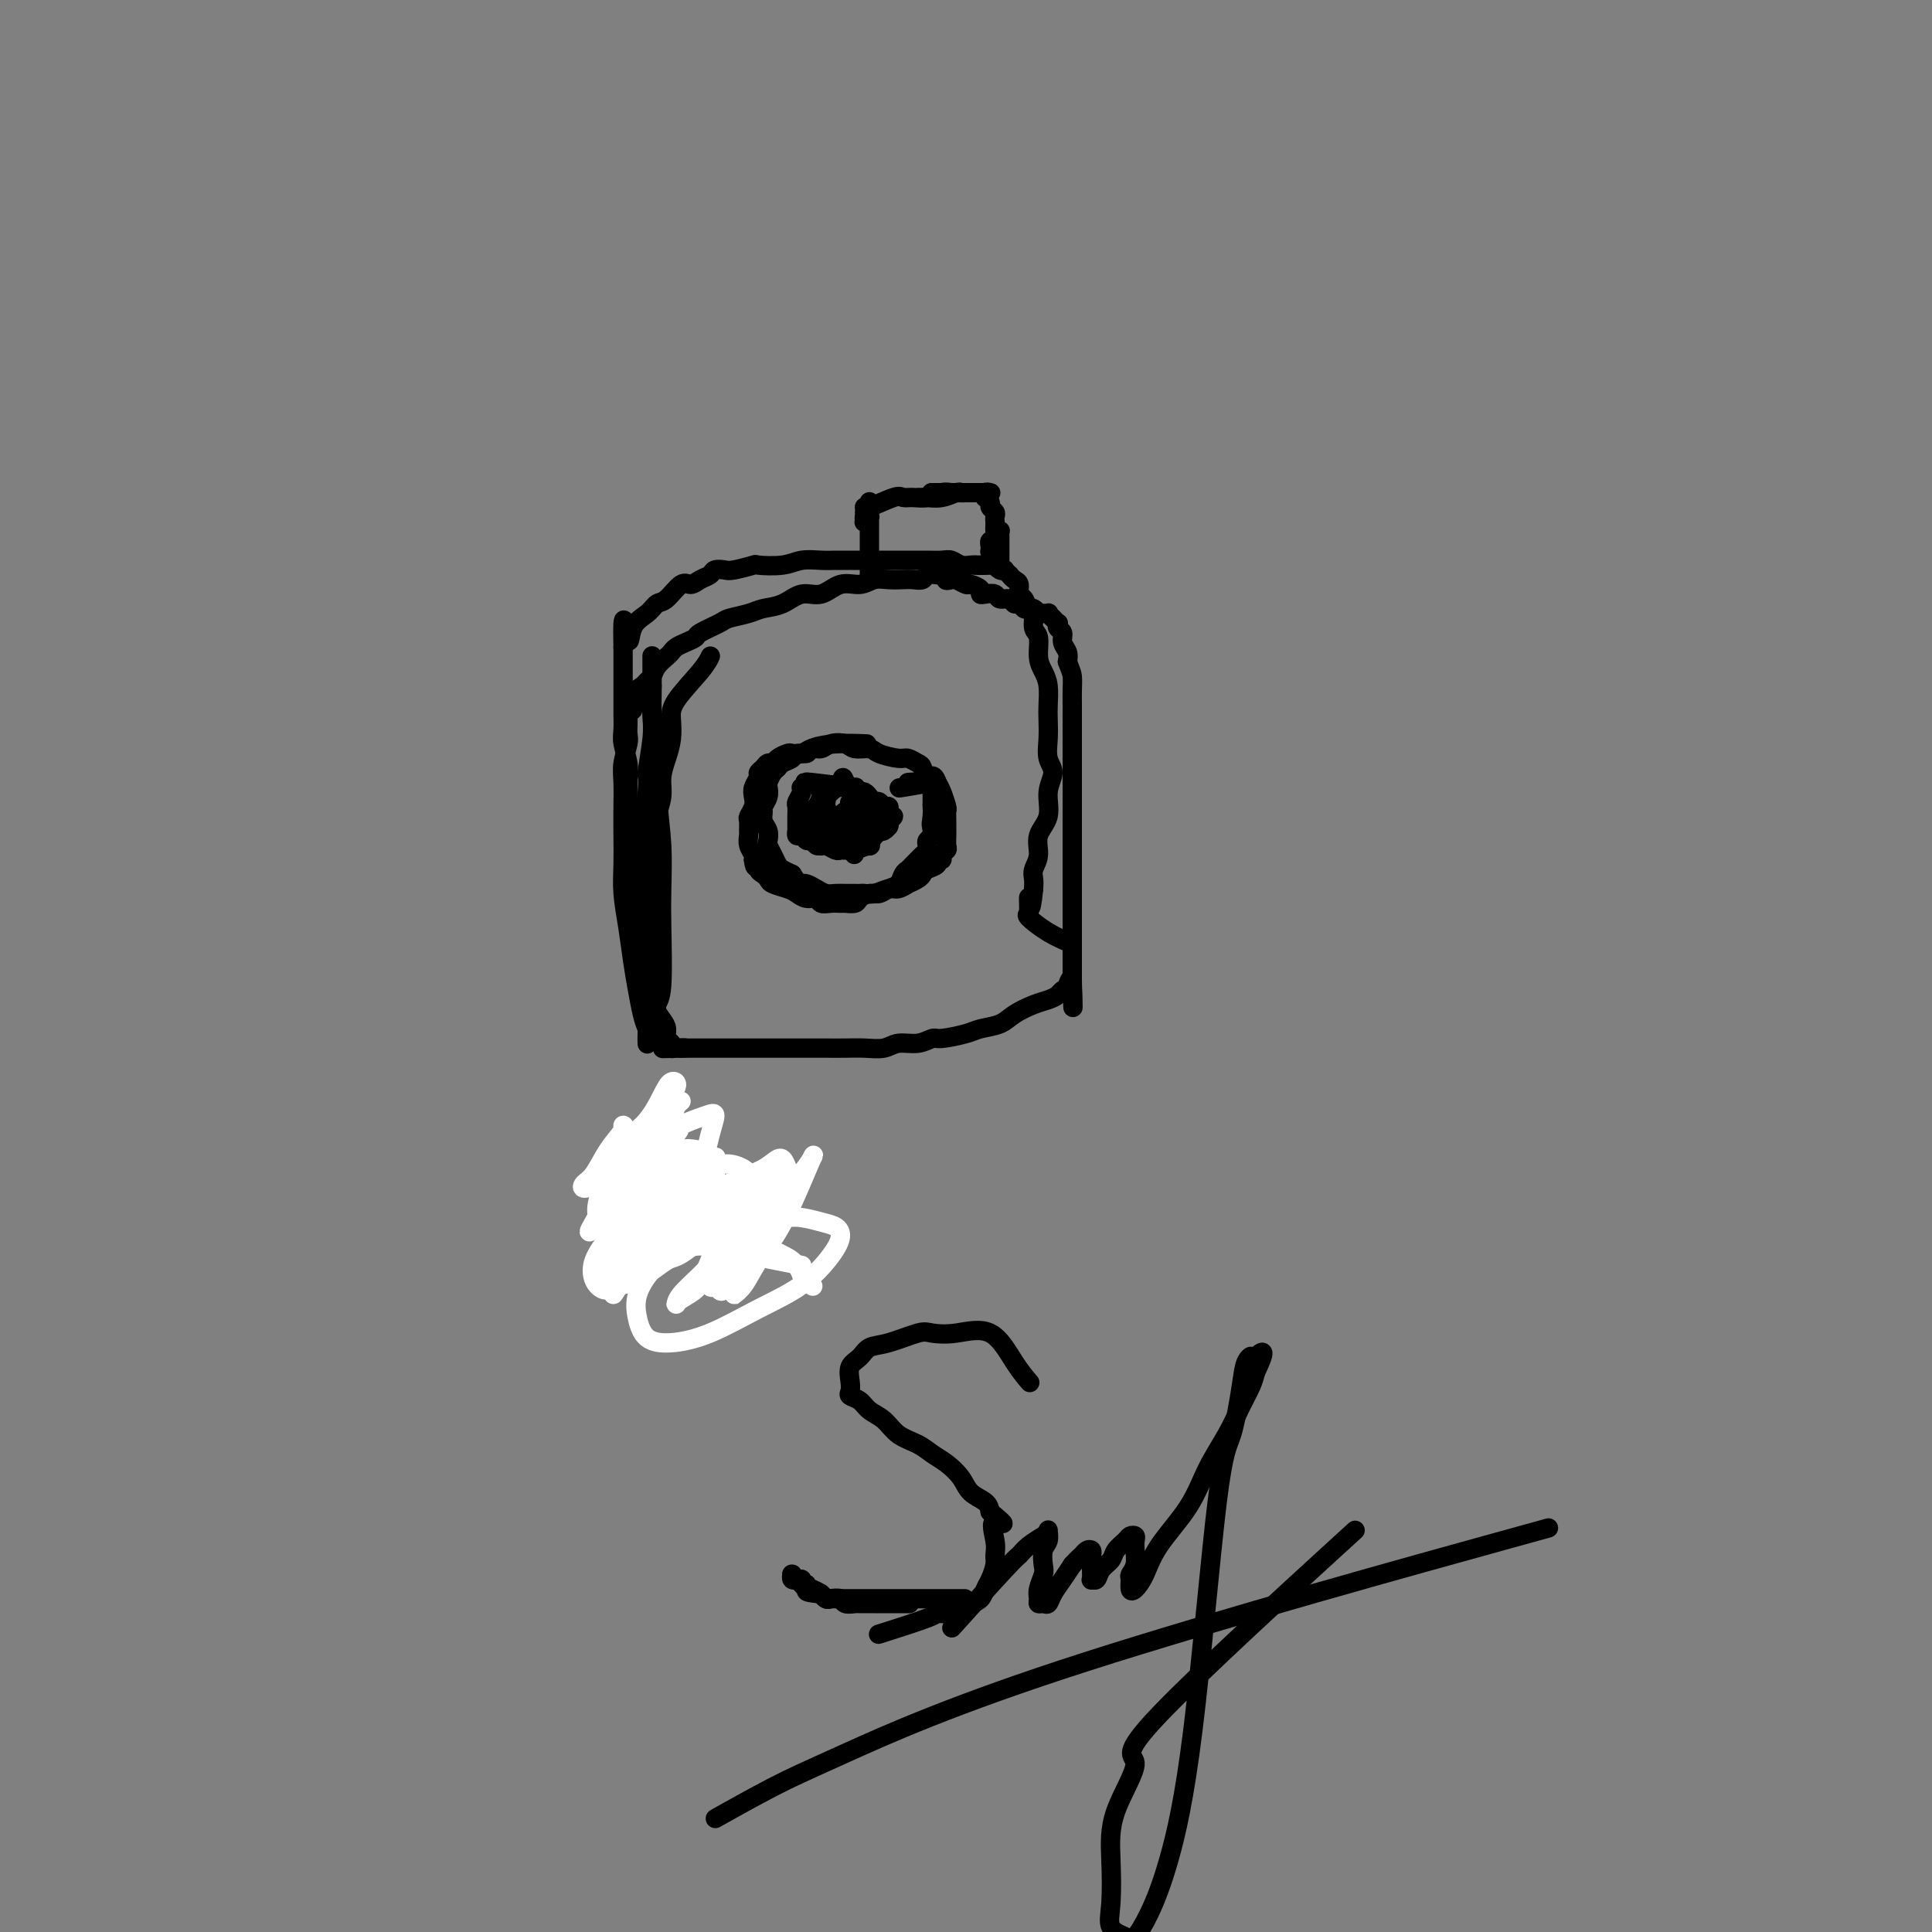<svg viewBox='0 0 400 400' version='1.1' xmlns='http://www.w3.org/2000/svg' xmlns:xlink='http://www.w3.org/1999/xlink'><rect x="0" y="0" width="400" height="400" fill="#808080" stroke="none"/><g fill='none' stroke='rgb(0,0,0)' stroke-width='4' stroke-linecap='round' stroke-linejoin='round'><path d='M147,136c0.000,-0.001 0.001,-0.002 0,0c-0.001,0.002 -0.003,0.007 0,0c0.003,-0.007 0.011,-0.025 0,0c-0.011,0.025 -0.042,0.092 0,0c0.042,-0.092 0.155,-0.342 0,0c-0.155,0.342 -0.580,1.277 -2,3c-1.420,1.723 -3.834,4.235 -5,6c-1.166,1.765 -1.082,2.782 -1,4c0.082,1.218 0.162,2.637 0,4c-0.162,1.363 -0.565,2.672 -1,4c-0.435,1.328 -0.901,2.676 -1,4c-0.099,1.324 0.171,2.622 0,4c-0.171,1.378 -0.782,2.834 -1,4c-0.218,1.166 -0.044,2.042 0,3c0.044,0.958 -0.041,2.000 0,3c0.041,1.000 0.207,1.960 0,3c-0.207,1.040 -0.788,2.162 -1,3c-0.212,0.838 -0.057,1.393 0,2c0.057,0.607 0.015,1.264 0,2c-0.015,0.736 -0.004,1.549 0,2c0.004,0.451 0.001,0.540 0,1c-0.001,0.460 -0.000,1.291 0,2c0.000,0.709 0.000,1.295 0,2c-0.000,0.705 -0.000,1.529 0,2c0.000,0.471 0.000,0.588 0,1c-0.000,0.412 -0.000,1.118 0,2c0.000,0.882 0.000,1.941 0,3'/><path d='M135,200c-0.558,8.230 0.047,3.306 0,2c-0.047,-1.306 -0.745,1.007 -1,2c-0.255,0.993 -0.068,0.668 0,1c0.068,0.332 0.018,1.321 0,2c-0.018,0.679 -0.005,1.046 0,2c0.005,0.954 0.001,2.493 0,3c-0.001,0.507 -0.000,-0.018 0,0c0.000,0.018 0.000,0.579 0,1c-0.000,0.421 0.000,0.703 0,1c-0.000,0.297 -0.000,0.610 0,1c0.000,0.390 0.001,0.857 0,1c-0.001,0.143 -0.003,-0.037 0,0c0.003,0.037 0.012,0.290 0,0c-0.012,-0.290 -0.044,-1.124 0,-2c0.044,-0.876 0.163,-1.795 0,-3c-0.163,-1.205 -0.609,-2.695 -1,-5c-0.391,-2.305 -0.728,-5.425 -1,-9c-0.272,-3.575 -0.479,-7.606 0,-14c0.479,-6.394 1.645,-15.150 2,-19c0.355,-3.850 -0.101,-2.794 0,-4c0.101,-1.206 0.759,-4.675 1,-7c0.241,-2.325 0.065,-3.506 0,-5c-0.065,-1.494 -0.017,-3.300 0,-5c0.017,-1.700 0.005,-3.293 0,-4c-0.005,-0.707 -0.001,-0.529 0,-1c0.001,-0.471 0.000,-1.590 0,-2c-0.000,-0.410 -0.000,-0.110 0,0c0.000,0.110 0.000,0.032 0,1c-0.000,0.968 -0.000,2.984 0,5'/><path d='M135,142c-0.045,1.174 -0.156,1.111 0,5c0.156,3.889 0.579,11.732 1,17c0.421,5.268 0.841,7.963 1,11c0.159,3.037 0.056,6.417 0,9c-0.056,2.583 -0.067,4.370 0,8c0.067,3.630 0.210,9.105 0,12c-0.210,2.895 -0.774,3.210 -1,4c-0.226,0.790 -0.113,2.054 0,3c0.113,0.946 0.227,1.574 0,2c-0.227,0.426 -0.793,0.650 -1,1c-0.207,0.350 -0.055,0.827 0,1c0.055,0.173 0.012,0.041 0,0c-0.012,-0.041 0.008,0.010 0,0c-0.008,-0.010 -0.044,-0.080 0,0c0.044,0.080 0.166,0.309 0,0c-0.166,-0.309 -0.622,-1.157 -1,-2c-0.378,-0.843 -0.680,-1.680 -1,-3c-0.320,-1.320 -0.660,-3.124 -1,-5c-0.340,-1.876 -0.679,-3.823 -1,-6c-0.321,-2.177 -0.622,-4.584 -1,-7c-0.378,-2.416 -0.833,-4.841 -1,-7c-0.167,-2.159 -0.046,-4.050 0,-6c0.046,-1.950 0.016,-3.958 0,-6c-0.016,-2.042 -0.018,-4.118 0,-6c0.018,-1.882 0.057,-3.569 0,-5c-0.057,-1.431 -0.212,-2.607 0,-4c0.212,-1.393 0.789,-3.002 1,-4c0.211,-0.998 0.057,-1.384 0,-2c-0.057,-0.616 -0.016,-1.462 0,-2c0.016,-0.538 0.008,-0.769 0,-1'/><path d='M130,149c0.398,-5.970 0.894,-2.895 1,-2c0.106,0.895 -0.179,-0.390 0,-1c0.179,-0.610 0.822,-0.544 1,-1c0.178,-0.456 -0.108,-1.434 0,-2c0.108,-0.566 0.610,-0.719 1,-1c0.390,-0.281 0.668,-0.691 1,-1c0.332,-0.309 0.718,-0.517 1,-1c0.282,-0.483 0.459,-1.243 1,-2c0.541,-0.757 1.445,-1.513 2,-2c0.555,-0.487 0.762,-0.707 1,-1c0.238,-0.293 0.509,-0.660 1,-1c0.491,-0.340 1.204,-0.654 2,-1c0.796,-0.346 1.676,-0.722 2,-1c0.324,-0.278 0.091,-0.456 1,-1c0.909,-0.544 2.959,-1.454 4,-2c1.041,-0.546 1.072,-0.729 2,-1c0.928,-0.271 2.754,-0.631 4,-1c1.246,-0.369 1.911,-0.748 3,-1c1.089,-0.252 2.602,-0.378 4,-1c1.398,-0.622 2.681,-1.740 4,-2c1.319,-0.260 2.674,0.337 4,0c1.326,-0.337 2.624,-1.607 4,-2c1.376,-0.393 2.829,0.091 4,0c1.171,-0.091 2.058,-0.755 3,-1c0.942,-0.245 1.939,-0.069 3,0c1.061,0.069 2.186,0.033 3,0c0.814,-0.033 1.318,-0.061 2,0c0.682,0.061 1.544,0.212 2,0c0.456,-0.212 0.507,-0.788 1,-1c0.493,-0.212 1.426,-0.061 2,0c0.574,0.061 0.787,0.030 1,0'/><path d='M195,119c3.423,-0.087 1.479,0.694 1,1c-0.479,0.306 0.506,0.137 1,0c0.494,-0.137 0.496,-0.243 1,0c0.504,0.243 1.510,0.836 2,1c0.490,0.164 0.464,-0.101 1,0c0.536,0.101 1.634,0.567 2,1c0.366,0.433 -0.000,0.833 0,1c0.000,0.167 0.367,0.101 1,0c0.633,-0.101 1.532,-0.238 2,0c0.468,0.238 0.507,0.852 1,1c0.493,0.148 1.442,-0.170 2,0c0.558,0.170 0.727,0.829 1,1c0.273,0.171 0.652,-0.147 1,0c0.348,0.147 0.666,0.757 1,1c0.334,0.243 0.686,0.118 1,0c0.314,-0.118 0.591,-0.229 1,0c0.409,0.229 0.951,0.797 1,1c0.049,0.203 -0.393,0.040 0,0c0.393,-0.040 1.622,0.042 2,0c0.378,-0.042 -0.096,-0.208 0,0c0.096,0.208 0.761,0.792 1,1c0.239,0.208 0.050,0.041 0,0c-0.050,-0.041 0.038,0.045 0,0c-0.038,-0.045 -0.202,-0.220 0,0c0.202,0.220 0.771,0.835 1,1c0.229,0.165 0.118,-0.122 0,0c-0.118,0.122 -0.241,0.651 0,1c0.241,0.349 0.848,0.516 1,1c0.152,0.484 -0.151,1.284 0,2c0.151,0.716 0.758,1.347 1,2c0.242,0.653 0.121,1.326 0,2'/><path d='M221,137c0.691,1.928 0.917,2.249 1,3c0.083,0.751 0.022,1.933 0,3c-0.022,1.067 -0.006,2.018 0,3c0.006,0.982 0.002,1.995 0,3c-0.002,1.005 -0.000,2.002 0,3c0.000,0.998 0.000,1.999 0,3c-0.000,1.001 -0.000,2.004 0,3c0.000,0.996 0.000,1.987 0,3c-0.000,1.013 -0.000,2.049 0,3c0.000,0.951 0.000,1.818 0,3c-0.000,1.182 -0.000,2.678 0,4c0.000,1.322 0.000,2.469 0,4c-0.000,1.531 -0.000,3.446 0,5c0.000,1.554 0.000,2.748 0,4c-0.000,1.252 -0.000,2.563 0,4c0.000,1.437 0.000,3.001 0,4c-0.000,0.999 -0.000,1.434 0,2c0.000,0.566 0.000,1.265 0,2c-0.000,0.735 -0.000,1.507 0,2c0.000,0.493 0.000,0.707 0,1c-0.000,0.293 -0.000,0.666 0,1c0.000,0.334 0.000,0.629 0,1c-0.000,0.371 0.000,0.817 0,1c0.000,0.183 0.000,0.102 0,0c0.000,-0.102 0.000,-0.223 0,0c0.000,0.223 0.000,0.792 0,1c0.000,0.208 0.000,0.056 0,0c0.000,-0.056 0.000,-0.015 0,0c0.000,0.015 0.000,0.004 0,0c0.000,-0.004 0.000,-0.001 0,0c0.000,0.001 0.000,0.001 0,0'/><path d='M222,203c0.202,10.450 0.206,3.574 0,1c-0.206,-2.574 -0.623,-0.845 -1,0c-0.377,0.845 -0.713,0.807 -1,1c-0.287,0.193 -0.526,0.619 -1,1c-0.474,0.381 -1.184,0.718 -2,1c-0.816,0.282 -1.738,0.509 -3,1c-1.262,0.491 -2.863,1.246 -4,2c-1.137,0.754 -1.809,1.507 -3,2c-1.191,0.493 -2.901,0.724 -4,1c-1.099,0.276 -1.586,0.595 -3,1c-1.414,0.405 -3.756,0.897 -5,1c-1.244,0.103 -1.389,-0.183 -2,0c-0.611,0.183 -1.688,0.834 -3,1c-1.312,0.166 -2.858,-0.152 -4,0c-1.142,0.152 -1.881,0.773 -3,1c-1.119,0.227 -2.619,0.061 -4,0c-1.381,-0.061 -2.643,-0.016 -4,0c-1.357,0.016 -2.810,0.004 -4,0c-1.190,-0.004 -2.117,-0.001 -3,0c-0.883,0.001 -1.721,0.000 -3,0c-1.279,-0.000 -3.000,-0.000 -4,0c-1.000,0.000 -1.279,0.000 -2,0c-0.721,-0.000 -1.883,-0.000 -3,0c-1.117,0.000 -2.187,0.000 -3,0c-0.813,-0.000 -1.369,-0.000 -2,0c-0.631,0.000 -1.339,0.000 -2,0c-0.661,-0.000 -1.277,-0.000 -2,0c-0.723,0.000 -1.555,0.000 -2,0c-0.445,-0.000 -0.505,-0.000 -1,0c-0.495,0.000 -1.427,0.000 -2,0c-0.573,-0.000 -0.786,-0.000 -1,0'/><path d='M141,217c-7.537,0.158 -1.880,0.054 0,0c1.880,-0.054 -0.018,-0.059 -1,0c-0.982,0.059 -1.050,0.183 -1,0c0.050,-0.183 0.217,-0.671 0,-1c-0.217,-0.329 -0.819,-0.499 -1,-1c-0.181,-0.501 0.059,-1.333 0,-2c-0.059,-0.667 -0.416,-1.167 -1,-2c-0.584,-0.833 -1.395,-1.997 -2,-3c-0.605,-1.003 -1.003,-1.845 -1,-3c0.003,-1.155 0.408,-2.623 0,-4c-0.408,-1.377 -1.630,-2.663 -2,-4c-0.370,-1.337 0.111,-2.724 0,-4c-0.111,-1.276 -0.814,-2.441 -1,-4c-0.186,-1.559 0.146,-3.511 0,-5c-0.146,-1.489 -0.772,-2.516 -1,-4c-0.228,-1.484 -0.060,-3.425 0,-5c0.060,-1.575 0.012,-2.785 0,-4c-0.012,-1.215 0.011,-2.436 0,-4c-0.011,-1.564 -0.055,-3.473 0,-5c0.055,-1.527 0.211,-2.673 0,-4c-0.211,-1.327 -0.789,-2.835 -1,-4c-0.211,-1.165 -0.057,-1.989 0,-3c0.057,-1.011 0.015,-2.211 0,-3c-0.015,-0.789 -0.004,-1.166 0,-2c0.004,-0.834 0.001,-2.125 0,-3c-0.001,-0.875 -0.000,-1.334 0,-2c0.000,-0.666 0.000,-1.540 0,-2c-0.000,-0.460 -0.000,-0.505 0,-1c0.000,-0.495 0.000,-1.441 0,-2c-0.000,-0.559 -0.000,-0.731 0,-1c0.000,-0.269 0.000,-0.634 0,-1'/><path d='M129,134c-0.257,-10.118 0.602,-3.913 1,-2c0.398,1.913 0.337,-0.466 1,-2c0.663,-1.534 2.050,-2.224 3,-3c0.950,-0.776 1.461,-1.636 2,-2c0.539,-0.364 1.104,-0.230 2,-1c0.896,-0.770 2.123,-2.445 3,-3c0.877,-0.555 1.404,0.009 2,0c0.596,-0.009 1.259,-0.590 2,-1c0.741,-0.410 1.559,-0.650 2,-1c0.441,-0.350 0.506,-0.812 1,-1c0.494,-0.188 1.416,-0.102 2,0c0.584,0.102 0.830,0.220 2,0c1.170,-0.220 3.265,-0.777 4,-1c0.735,-0.223 0.111,-0.112 1,0c0.889,0.112 3.291,0.226 5,0c1.709,-0.226 2.726,-0.793 4,-1c1.274,-0.207 2.806,-0.056 4,0c1.194,0.056 2.050,0.015 3,0c0.950,-0.015 1.993,-0.004 3,0c1.007,0.004 1.978,0.001 3,0c1.022,-0.001 2.094,-0.000 3,0c0.906,0.000 1.645,-0.000 2,0c0.355,0.000 0.325,0.000 1,0c0.675,-0.000 2.053,-0.001 3,0c0.947,0.001 1.461,0.004 2,0c0.539,-0.004 1.104,-0.015 2,0c0.896,0.015 2.124,0.057 3,0c0.876,-0.057 1.400,-0.211 2,0c0.600,0.211 1.277,0.788 2,1c0.723,0.212 1.492,0.061 2,0c0.508,-0.061 0.754,-0.030 1,0'/><path d='M202,117c8.472,-0.159 2.652,-0.056 1,0c-1.652,0.056 0.863,0.067 2,0c1.137,-0.067 0.897,-0.210 1,0c0.103,0.210 0.549,0.773 1,1c0.451,0.227 0.908,0.117 1,0c0.092,-0.117 -0.182,-0.240 0,0c0.182,0.240 0.818,0.842 1,1c0.182,0.158 -0.092,-0.128 0,0c0.092,0.128 0.549,0.668 1,1c0.451,0.332 0.895,0.454 1,1c0.105,0.546 -0.131,1.515 0,2c0.131,0.485 0.627,0.484 1,1c0.373,0.516 0.621,1.548 1,2c0.379,0.452 0.889,0.323 1,1c0.111,0.677 -0.177,2.161 0,3c0.177,0.839 0.818,1.033 1,2c0.182,0.967 -0.095,2.709 0,4c0.095,1.291 0.562,2.133 1,3c0.438,0.867 0.848,1.758 1,3c0.152,1.242 0.046,2.835 0,4c-0.046,1.165 -0.031,1.903 0,3c0.031,1.097 0.077,2.555 0,4c-0.077,1.445 -0.277,2.879 0,4c0.277,1.121 1.032,1.931 1,3c-0.032,1.069 -0.849,2.398 -1,4c-0.151,1.602 0.366,3.479 0,5c-0.366,1.521 -1.615,2.687 -2,4c-0.385,1.313 0.093,2.775 0,4c-0.093,1.225 -0.756,2.214 -1,3c-0.244,0.786 -0.070,1.367 0,2c0.070,0.633 0.035,1.316 0,2'/><path d='M214,184c-0.692,6.825 -0.920,2.888 -1,2c-0.080,-0.888 -0.010,1.274 0,2c0.010,0.726 -0.039,0.016 0,0c0.039,-0.016 0.165,0.661 0,1c-0.165,0.339 -0.622,0.338 0,1c0.622,0.662 2.321,1.986 4,3c1.679,1.014 3.337,1.718 4,2c0.663,0.282 0.332,0.141 0,0'/><path d='M179,154c-0.010,-0.000 -0.020,-0.001 0,0c0.020,0.001 0.072,0.003 0,0c-0.072,-0.003 -0.266,-0.011 0,0c0.266,0.011 0.992,0.041 0,0c-0.992,-0.041 -3.704,-0.151 -6,0c-2.296,0.151 -4.177,0.565 -5,1c-0.823,0.435 -0.588,0.890 -1,1c-0.412,0.110 -1.472,-0.126 -2,0c-0.528,0.126 -0.523,0.615 -1,1c-0.477,0.385 -1.434,0.666 -2,1c-0.566,0.334 -0.739,0.722 -1,1c-0.261,0.278 -0.610,0.446 -1,1c-0.390,0.554 -0.822,1.496 -1,2c-0.178,0.504 -0.101,0.572 0,1c0.101,0.428 0.227,1.217 0,2c-0.227,0.783 -0.807,1.562 -1,2c-0.193,0.438 -0.000,0.536 0,1c0.000,0.464 -0.193,1.293 0,2c0.193,0.707 0.773,1.292 1,2c0.227,0.708 0.102,1.537 0,2c-0.102,0.463 -0.179,0.558 0,1c0.179,0.442 0.615,1.232 1,2c0.385,0.768 0.719,1.514 1,2c0.281,0.486 0.509,0.710 1,1c0.491,0.290 1.246,0.645 2,1'/><path d='M164,181c1.346,2.167 1.711,2.083 2,2c0.289,-0.083 0.501,-0.166 1,0c0.499,0.166 1.285,0.580 2,1c0.715,0.420 1.357,0.844 2,1c0.643,0.156 1.286,0.042 2,0c0.714,-0.042 1.500,-0.011 2,0c0.500,0.011 0.713,0.004 1,0c0.287,-0.004 0.647,-0.005 1,0c0.353,0.005 0.699,0.017 1,0c0.301,-0.017 0.558,-0.061 1,0c0.442,0.061 1.069,0.227 2,0c0.931,-0.227 2.165,-0.849 3,-1c0.835,-0.151 1.271,0.167 2,0c0.729,-0.167 1.752,-0.818 2,-1c0.248,-0.182 -0.280,0.106 0,0c0.280,-0.106 1.366,-0.607 2,-1c0.634,-0.393 0.815,-0.679 1,-1c0.185,-0.321 0.374,-0.677 1,-1c0.626,-0.323 1.688,-0.612 2,-1c0.312,-0.388 -0.127,-0.877 0,-1c0.127,-0.123 0.819,0.118 1,0c0.181,-0.118 -0.148,-0.594 0,-1c0.148,-0.406 0.772,-0.741 1,-1c0.228,-0.259 0.061,-0.441 0,-1c-0.061,-0.559 -0.016,-1.496 0,-2c0.016,-0.504 0.001,-0.575 0,-1c-0.001,-0.425 0.011,-1.202 0,-2c-0.011,-0.798 -0.044,-1.616 0,-2c0.044,-0.384 0.166,-0.334 0,-1c-0.166,-0.666 -0.619,-2.047 -1,-3c-0.381,-0.953 -0.691,-1.476 -1,-2'/><path d='M194,162c-0.710,-2.283 -1.487,-0.989 -2,-1c-0.513,-0.011 -0.764,-1.326 -1,-2c-0.236,-0.674 -0.457,-0.706 -1,-1c-0.543,-0.294 -1.409,-0.848 -2,-1c-0.591,-0.152 -0.906,0.099 -2,0c-1.094,-0.099 -2.968,-0.550 -4,-1c-1.032,-0.450 -1.221,-0.901 -2,-1c-0.779,-0.099 -2.148,0.155 -3,0c-0.852,-0.155 -1.187,-0.717 -2,-1c-0.813,-0.283 -2.106,-0.286 -3,0c-0.894,0.286 -1.390,0.860 -2,1c-0.610,0.140 -1.333,-0.156 -2,0c-0.667,0.156 -1.278,0.764 -2,1c-0.722,0.236 -1.556,0.101 -2,0c-0.444,-0.101 -0.500,-0.168 -1,0c-0.500,0.168 -1.444,0.570 -2,1c-0.556,0.430 -0.722,0.888 -1,1c-0.278,0.112 -0.667,-0.122 -1,0c-0.333,0.122 -0.611,0.599 -1,1c-0.389,0.401 -0.888,0.726 -1,1c-0.112,0.274 0.162,0.497 0,1c-0.162,0.503 -0.761,1.285 -1,2c-0.239,0.715 -0.117,1.361 0,2c0.117,0.639 0.228,1.270 0,2c-0.228,0.730 -0.794,1.560 -1,2c-0.206,0.440 -0.051,0.489 0,1c0.051,0.511 -0.000,1.485 0,2c0.000,0.515 0.052,0.571 0,1c-0.052,0.429 -0.206,1.231 0,2c0.206,0.769 0.773,1.505 1,2c0.227,0.495 0.113,0.747 0,1'/><path d='M156,178c0.239,2.499 0.836,1.247 1,1c0.164,-0.247 -0.104,0.511 0,1c0.104,0.489 0.580,0.708 1,1c0.420,0.292 0.784,0.657 1,1c0.216,0.343 0.285,0.665 1,1c0.715,0.335 2.075,0.682 3,1c0.925,0.318 1.416,0.607 2,1c0.584,0.393 1.260,0.890 2,1c0.740,0.110 1.545,-0.167 2,0c0.455,0.167 0.560,0.777 1,1c0.440,0.223 1.216,0.057 2,0c0.784,-0.057 1.575,-0.005 2,0c0.425,0.005 0.484,-0.036 1,0c0.516,0.036 1.489,0.150 2,0c0.511,-0.150 0.560,-0.564 1,-1c0.440,-0.436 1.270,-0.894 2,-1c0.730,-0.106 1.362,0.140 2,0c0.638,-0.140 1.284,-0.668 2,-1c0.716,-0.332 1.501,-0.470 2,-1c0.499,-0.530 0.711,-1.451 1,-2c0.289,-0.549 0.656,-0.724 1,-1c0.344,-0.276 0.667,-0.651 1,-1c0.333,-0.349 0.677,-0.671 1,-1c0.323,-0.329 0.626,-0.666 1,-1c0.374,-0.334 0.818,-0.667 1,-1c0.182,-0.333 0.101,-0.667 0,-1c-0.101,-0.333 -0.223,-0.667 0,-1c0.223,-0.333 0.791,-0.667 1,-1c0.209,-0.333 0.060,-0.667 0,-1c-0.060,-0.333 -0.030,-0.667 0,-1'/><path d='M193,171c1.392,-1.920 0.373,-0.220 0,0c-0.373,0.220 -0.100,-1.040 0,-2c0.100,-0.960 0.027,-1.620 0,-2c-0.027,-0.380 -0.008,-0.480 0,-1c0.008,-0.520 0.004,-1.460 0,-2c-0.004,-0.540 -0.007,-0.680 0,-1c0.007,-0.320 0.026,-0.819 0,-1c-0.026,-0.181 -0.096,-0.045 0,0c0.096,0.045 0.357,-0.002 -1,0c-1.357,0.002 -4.333,0.052 -4,0c0.333,-0.052 3.974,-0.206 4,0c0.026,0.206 -3.564,0.773 -5,1c-1.436,0.227 -0.718,0.113 0,0'/><path d='M176,163c0.063,0.008 0.125,0.017 0,0c-0.125,-0.017 -0.439,-0.058 0,0c0.439,0.058 1.631,0.216 0,0c-1.631,-0.216 -6.083,-0.804 -8,-1c-1.917,-0.196 -1.297,0.002 -1,0c0.297,-0.002 0.272,-0.204 0,0c-0.272,0.204 -0.791,0.813 -1,1c-0.209,0.187 -0.109,-0.048 0,0c0.109,0.048 0.225,0.380 0,1c-0.225,0.620 -0.792,1.528 -1,2c-0.208,0.472 -0.056,0.509 0,1c0.056,0.491 0.015,1.437 0,2c-0.015,0.563 -0.005,0.743 0,1c0.005,0.257 0.004,0.589 0,1c-0.004,0.411 -0.012,0.899 0,1c0.012,0.101 0.045,-0.184 0,0c-0.045,0.184 -0.167,0.838 0,1c0.167,0.162 0.622,-0.167 1,0c0.378,0.167 0.679,0.829 1,1c0.321,0.171 0.663,-0.150 1,0c0.337,0.150 0.668,0.771 1,1c0.332,0.229 0.666,0.065 1,0c0.334,-0.065 0.667,-0.033 1,0'/><path d='M171,175c1.046,0.310 0.661,0.084 1,0c0.339,-0.084 1.400,-0.026 2,0c0.600,0.026 0.738,0.021 1,0c0.262,-0.021 0.649,-0.057 1,0c0.351,0.057 0.668,0.207 1,0c0.332,-0.207 0.680,-0.773 1,-1c0.320,-0.227 0.611,-0.117 1,0c0.389,0.117 0.874,0.241 1,0c0.126,-0.241 -0.107,-0.848 0,-1c0.107,-0.152 0.554,0.152 1,0c0.446,-0.152 0.890,-0.759 1,-1c0.110,-0.241 -0.114,-0.116 0,0c0.114,0.116 0.567,0.223 1,0c0.433,-0.223 0.847,-0.777 1,-1c0.153,-0.223 0.046,-0.116 0,0c-0.046,0.116 -0.030,0.243 0,0c0.030,-0.243 0.075,-0.854 0,-1c-0.075,-0.146 -0.269,0.172 0,0c0.269,-0.172 1.001,-0.835 1,-1c-0.001,-0.165 -0.735,0.167 -1,0c-0.265,-0.167 -0.060,-0.833 0,-1c0.060,-0.167 -0.025,0.166 0,0c0.025,-0.166 0.162,-0.832 0,-1c-0.162,-0.168 -0.621,0.161 -1,0c-0.379,-0.161 -0.679,-0.814 -1,-1c-0.321,-0.186 -0.663,0.094 -1,0c-0.337,-0.094 -0.668,-0.564 -1,-1c-0.332,-0.436 -0.666,-0.839 -1,-1c-0.334,-0.161 -0.667,-0.081 -1,0'/><path d='M178,164c-1.047,-1.155 -0.665,-1.042 -1,-1c-0.335,0.042 -1.386,0.015 -2,0c-0.614,-0.015 -0.791,-0.016 -1,0c-0.209,0.016 -0.451,0.050 -1,0c-0.549,-0.050 -1.405,-0.183 -2,0c-0.595,0.183 -0.929,0.683 -1,1c-0.071,0.317 0.120,0.451 0,1c-0.120,0.549 -0.550,1.513 -1,2c-0.450,0.487 -0.920,0.499 -1,1c-0.080,0.501 0.230,1.492 0,2c-0.230,0.508 -1.000,0.532 -1,1c0.000,0.468 0.770,1.380 1,2c0.230,0.620 -0.080,0.950 0,1c0.080,0.050 0.550,-0.179 1,0c0.450,0.179 0.880,0.766 1,1c0.120,0.234 -0.070,0.115 0,0c0.070,-0.115 0.401,-0.227 1,0c0.599,0.227 1.468,0.794 2,1c0.532,0.206 0.729,0.051 1,0c0.271,-0.051 0.618,0.003 1,0c0.382,-0.003 0.800,-0.061 1,0c0.200,0.061 0.183,0.241 1,0c0.817,-0.241 2.467,-0.904 3,-1c0.533,-0.096 -0.053,0.376 0,0c0.053,-0.376 0.745,-1.601 1,-2c0.255,-0.399 0.073,0.029 0,0c-0.073,-0.029 -0.036,-0.514 0,-1'/><path d='M181,172c1.005,-0.781 1.016,-0.734 1,-1c-0.016,-0.266 -0.060,-0.845 0,-1c0.060,-0.155 0.223,0.112 0,0c-0.223,-0.112 -0.833,-0.604 -1,-1c-0.167,-0.396 0.109,-0.695 0,-1c-0.109,-0.305 -0.603,-0.617 -1,-1c-0.397,-0.383 -0.699,-0.836 -1,-1c-0.301,-0.164 -0.603,-0.040 -1,0c-0.397,0.040 -0.891,-0.004 -1,0c-0.109,0.004 0.167,0.057 0,0c-0.167,-0.057 -0.777,-0.223 -1,0c-0.223,0.223 -0.060,0.834 0,1c0.060,0.166 0.016,-0.114 0,0c-0.016,0.114 -0.004,0.623 0,1c0.004,0.377 0.001,0.623 0,1c-0.001,0.377 -0.000,0.886 0,1c0.000,0.114 0.000,-0.166 0,0c-0.000,0.166 -0.000,0.778 0,1c0.000,0.222 0.000,0.056 0,0c-0.000,-0.056 -0.000,0.000 0,0c0.000,-0.000 0.001,-0.057 0,0c-0.001,0.057 -0.004,0.226 0,0c0.004,-0.226 0.015,-0.848 0,-1c-0.015,-0.152 -0.056,0.165 0,0c0.056,-0.165 0.207,-0.814 0,-1c-0.207,-0.186 -0.774,0.090 -1,0c-0.226,-0.090 -0.113,-0.545 0,-1'/><path d='M175,168c-0.614,0.305 -0.150,0.067 0,0c0.150,-0.067 -0.013,0.038 0,0c0.013,-0.038 0.204,-0.218 0,0c-0.204,0.218 -0.801,0.833 -1,1c-0.199,0.167 -0.001,-0.114 0,0c0.001,0.114 -0.197,0.624 0,1c0.197,0.376 0.789,0.619 1,1c0.211,0.381 0.041,0.901 0,1c-0.041,0.099 0.045,-0.222 0,0c-0.045,0.222 -0.223,0.989 0,1c0.223,0.011 0.845,-0.733 1,-1c0.155,-0.267 -0.159,-0.056 0,0c0.159,0.056 0.789,-0.042 1,0c0.211,0.042 0.001,0.222 0,0c-0.001,-0.222 0.206,-0.848 0,-1c-0.206,-0.152 -0.825,0.169 -1,0c-0.175,-0.169 0.095,-0.829 0,-1c-0.095,-0.171 -0.555,0.145 -1,0c-0.445,-0.145 -0.875,-0.753 -1,-1c-0.125,-0.247 0.054,-0.134 0,0c-0.054,0.134 -0.340,0.289 -1,0c-0.660,-0.289 -1.695,-1.021 -2,-1c-0.305,0.021 0.118,0.794 0,1c-0.118,0.206 -0.779,-0.156 -1,0c-0.221,0.156 -0.004,0.830 0,1c0.004,0.170 -0.206,-0.164 0,0c0.206,0.164 0.828,0.828 1,1c0.172,0.172 -0.108,-0.146 0,0c0.108,0.146 0.602,0.756 1,1c0.398,0.244 0.699,0.122 1,0'/><path d='M173,172c0.404,0.388 -0.086,-0.143 0,0c0.086,0.143 0.748,0.958 1,1c0.252,0.042 0.093,-0.691 0,-1c-0.093,-0.309 -0.119,-0.196 0,0c0.119,0.196 0.383,0.473 0,0c-0.383,-0.473 -1.413,-1.696 -2,-2c-0.587,-0.304 -0.730,0.310 -1,0c-0.270,-0.310 -0.665,-1.543 -1,-2c-0.335,-0.457 -0.608,-0.137 -1,0c-0.392,0.137 -0.904,0.092 -1,0c-0.096,-0.092 0.222,-0.231 0,0c-0.222,0.231 -0.986,0.832 -1,1c-0.014,0.168 0.720,-0.096 1,0c0.280,0.096 0.105,0.551 0,1c-0.105,0.449 -0.141,0.891 0,1c0.141,0.109 0.457,-0.114 1,0c0.543,0.114 1.311,0.566 2,1c0.689,0.434 1.299,0.849 2,1c0.701,0.151 1.494,0.038 2,0c0.506,-0.038 0.725,-0.002 1,0c0.275,0.002 0.606,-0.030 1,0c0.394,0.030 0.852,0.121 1,0c0.148,-0.121 -0.012,-0.456 0,-1c0.012,-0.544 0.197,-1.297 0,-2c-0.197,-0.703 -0.774,-1.355 -1,-2c-0.226,-0.645 -0.099,-1.283 0,-2c0.099,-0.717 0.171,-1.512 0,-2c-0.171,-0.488 -0.584,-0.670 -1,-1c-0.416,-0.330 -0.833,-0.809 -1,-1c-0.167,-0.191 -0.083,-0.096 0,0'/><path d='M175,162c-0.586,-1.802 -0.551,-0.808 -1,0c-0.449,0.808 -1.382,1.429 -2,2c-0.618,0.571 -0.922,1.090 -1,2c-0.078,0.910 0.068,2.209 0,3c-0.068,0.791 -0.351,1.073 0,2c0.351,0.927 1.335,2.498 2,3c0.665,0.502 1.009,-0.065 1,0c-0.009,0.065 -0.371,0.760 0,1c0.371,0.240 1.476,0.023 2,0c0.524,-0.023 0.467,0.149 1,0c0.533,-0.149 1.655,-0.617 2,-1c0.345,-0.383 -0.089,-0.681 0,-1c0.089,-0.319 0.699,-0.658 1,-1c0.301,-0.342 0.292,-0.687 0,-1c-0.292,-0.313 -0.866,-0.594 -1,-1c-0.134,-0.406 0.174,-0.938 0,-1c-0.174,-0.062 -0.830,0.344 -1,0c-0.170,-0.344 0.147,-1.439 0,0c-0.147,1.439 -0.756,5.411 -1,7c-0.244,1.589 -0.122,0.794 0,0'/><path d='M180,119c0.000,-0.001 0.000,-0.003 0,0c-0.000,0.003 -0.000,0.009 0,0c0.000,-0.009 0.000,-0.034 0,0c-0.000,0.034 -0.000,0.126 0,0c0.000,-0.126 0.000,-0.471 0,0c-0.000,0.471 -0.000,1.758 0,0c0.000,-1.758 0.000,-6.562 0,-9c-0.000,-2.438 -0.000,-2.509 0,-3c0.000,-0.491 0.000,-1.401 0,-2c-0.000,-0.599 -0.000,-0.889 0,-1c0.000,-0.111 0.000,-0.045 0,0c-0.000,0.045 -0.000,0.069 0,0c0.000,-0.069 0.000,-0.230 0,0c-0.000,0.230 -0.000,0.850 0,1c0.000,0.150 0.001,-0.171 0,0c-0.001,0.171 -0.004,0.834 0,1c0.004,0.166 0.015,-0.166 0,0c-0.015,0.166 -0.057,0.829 0,1c0.057,0.171 0.211,-0.151 0,0c-0.211,0.151 -0.789,0.773 -1,1c-0.211,0.227 -0.057,0.058 0,0c0.057,-0.058 0.015,-0.005 0,0c-0.015,0.005 -0.004,-0.037 0,0c0.004,0.037 0.001,0.153 0,0c-0.001,-0.153 -0.001,-0.577 0,-1'/><path d='M179,107c-0.155,0.530 -0.042,0.354 0,0c0.042,-0.354 0.014,-0.887 0,-1c-0.014,-0.113 -0.016,0.194 0,0c0.016,-0.194 0.048,-0.889 0,-1c-0.048,-0.111 -0.176,0.364 1,0c1.176,-0.364 3.656,-1.565 5,-2c1.344,-0.435 1.554,-0.102 2,0c0.446,0.102 1.130,-0.025 2,0c0.870,0.025 1.926,0.203 3,0c1.074,-0.203 2.167,-0.786 3,-1c0.833,-0.214 1.406,-0.057 2,0c0.594,0.057 1.210,0.015 2,0c0.790,-0.015 1.753,-0.004 2,0c0.247,0.004 -0.223,0.000 0,0c0.223,-0.000 1.137,0.004 1,0c-0.137,-0.004 -1.326,-0.015 -2,0c-0.674,0.015 -0.834,0.057 -1,0c-0.166,-0.057 -0.336,-0.211 -1,0c-0.664,0.211 -1.820,0.789 -3,1c-1.180,0.211 -2.384,0.056 -3,0c-0.616,-0.056 -0.646,-0.014 -1,0c-0.354,0.014 -1.034,0.001 -1,0c0.034,-0.001 0.782,0.010 1,0c0.218,-0.010 -0.095,-0.041 0,0c0.095,0.041 0.599,0.155 1,0c0.401,-0.155 0.701,-0.577 1,-1'/><path d='M193,102c-0.803,0.000 1.690,0.000 3,0c1.310,-0.000 1.437,-0.000 2,0c0.563,0.000 1.564,0.000 2,0c0.436,-0.000 0.309,-0.001 1,0c0.691,0.001 2.199,0.004 3,0c0.801,-0.004 0.893,-0.016 1,0c0.107,0.016 0.229,0.060 0,0c-0.229,-0.060 -0.808,-0.223 -1,0c-0.192,0.223 0.005,0.833 0,1c-0.005,0.167 -0.212,-0.110 0,0c0.212,0.110 0.841,0.607 1,1c0.159,0.393 -0.154,0.683 0,1c0.154,0.317 0.773,0.661 1,1c0.227,0.339 0.062,0.673 0,1c-0.062,0.327 -0.020,0.647 0,1c0.020,0.353 0.020,0.740 0,1c-0.020,0.260 -0.058,0.394 0,1c0.058,0.606 0.212,1.682 0,2c-0.212,0.318 -0.790,-0.124 -1,0c-0.210,0.124 -0.054,0.815 0,1c0.054,0.185 0.004,-0.136 0,0c-0.004,0.136 0.037,0.729 0,1c-0.037,0.271 -0.154,0.220 0,0c0.154,-0.220 0.577,-0.610 1,-1'/><path d='M206,113c0.311,1.766 0.087,0.680 0,0c-0.087,-0.680 -0.037,-0.953 0,-1c0.037,-0.047 0.063,0.134 0,0c-0.063,-0.134 -0.213,-0.582 0,-1c0.213,-0.418 0.789,-0.806 1,-1c0.211,-0.194 0.057,-0.192 0,0c-0.057,0.192 -0.015,0.576 0,1c0.015,0.424 0.004,0.888 0,1c-0.004,0.112 -0.001,-0.129 0,0c0.001,0.129 0.000,0.627 0,1c-0.000,0.373 -0.000,0.622 0,1c0.000,0.378 0.000,0.886 0,1c-0.000,0.114 -0.000,-0.166 0,0c0.000,0.166 0.000,0.776 0,1c-0.000,0.224 -0.000,0.060 0,0c0.000,-0.060 0.000,-0.017 0,0c-0.000,0.017 -0.000,0.009 0,0'/><path d='M146,240c0.000,0.000 0.000,0.000 0,0c-0.000,-0.000 -0.000,-0.000 0,0c0.000,0.000 0.000,0.000 0,0c-0.000,-0.000 -0.002,-0.000 0,0c0.002,0.000 0.006,0.001 0,0c-0.006,-0.001 -0.023,-0.003 0,0c0.023,0.003 0.086,0.012 0,0c-0.086,-0.012 -0.322,-0.044 0,0c0.322,0.044 1.202,0.166 0,0c-1.202,-0.166 -4.486,-0.619 -6,-1c-1.514,-0.381 -1.257,-0.691 -1,-1'/><path d='M139,238c-1.487,-0.596 -1.704,-1.086 -2,-1c-0.296,0.086 -0.670,0.748 -1,1c-0.330,0.252 -0.614,0.095 -1,0c-0.386,-0.095 -0.873,-0.129 -1,0c-0.127,0.129 0.106,0.419 0,1c-0.106,0.581 -0.550,1.451 -1,2c-0.450,0.549 -0.904,0.777 -1,1c-0.096,0.223 0.167,0.441 0,1c-0.167,0.559 -0.763,1.460 -1,2c-0.237,0.540 -0.116,0.718 0,1c0.116,0.282 0.227,0.667 0,1c-0.227,0.333 -0.793,0.615 -1,1c-0.207,0.385 -0.055,0.873 0,1c0.055,0.127 0.015,-0.107 0,0c-0.015,0.107 -0.004,0.554 0,1c0.004,0.446 0.001,0.890 0,1c-0.001,0.110 -0.000,-0.115 0,0c0.000,0.115 0.000,0.571 0,1c-0.000,0.429 -0.001,0.833 0,1c0.001,0.167 0.002,0.098 0,0c-0.002,-0.098 -0.008,-0.224 0,0c0.008,0.224 0.029,0.800 0,1c-0.029,0.200 -0.107,0.026 0,0c0.107,-0.026 0.400,0.096 0,0c-0.400,-0.096 -1.492,-0.410 1,0c2.492,0.410 8.569,1.546 11,2c2.431,0.454 1.215,0.227 0,0'/><path d='M150,257c-0.000,0.000 -0.000,0.001 0,0c0.000,-0.001 0.001,-0.003 0,0c-0.001,0.003 -0.002,0.010 0,0c0.002,-0.010 0.007,-0.036 0,0c-0.007,0.036 -0.026,0.134 0,0c0.026,-0.134 0.097,-0.499 0,0c-0.097,0.499 -0.362,1.861 0,0c0.362,-1.861 1.350,-6.945 2,-9c0.650,-2.055 0.963,-1.083 1,-1c0.037,0.083 -0.200,-0.725 0,-1c0.200,-0.275 0.837,-0.018 1,0c0.163,0.018 -0.149,-0.202 0,0c0.149,0.202 0.758,0.828 1,1c0.242,0.172 0.117,-0.109 0,0c-0.117,0.109 -0.227,0.606 0,1c0.227,0.394 0.792,0.683 1,1c0.208,0.317 0.059,0.662 0,1c-0.059,0.338 -0.030,0.669 0,1'/><path d='M156,251c0.325,0.934 0.138,0.771 0,1c-0.138,0.229 -0.227,0.852 0,1c0.227,0.148 0.768,-0.177 1,0c0.232,0.177 0.153,0.857 0,1c-0.153,0.143 -0.381,-0.250 0,0c0.381,0.250 1.372,1.144 2,2c0.628,0.856 0.894,1.673 1,2c0.106,0.327 0.053,0.163 0,0'/></g>
<g fill='none' stroke='rgb(255,255,255)' stroke-width='4' stroke-linecap='round' stroke-linejoin='round'><path d='M166,262c-5.673,-1.110 -11.345,-2.220 -15,-3c-3.655,-0.780 -5.292,-1.231 -7,-1c-1.708,0.231 -3.487,1.144 -5,2c-1.513,0.856 -2.760,1.656 -4,3c-1.240,1.344 -2.471,3.232 -3,5c-0.529,1.768 -0.354,3.415 0,5c0.354,1.585 0.886,3.108 2,4c1.114,0.892 2.809,1.152 5,1c2.191,-0.152 4.879,-0.716 8,-2c3.121,-1.284 6.677,-3.290 10,-5c3.323,-1.710 6.414,-3.126 9,-5c2.586,-1.874 4.667,-4.205 6,-6c1.333,-1.795 1.916,-3.054 2,-4c0.084,-0.946 -0.332,-1.580 -1,-2c-0.668,-0.420 -1.589,-0.626 -3,-1c-1.411,-0.374 -3.314,-0.915 -5,-1c-1.686,-0.085 -3.156,0.288 -5,1c-1.844,0.712 -4.063,1.764 -6,3c-1.937,1.236 -3.591,2.658 -5,4c-1.409,1.342 -2.573,2.606 -4,4c-1.427,1.394 -3.118,2.917 -4,4c-0.882,1.083 -0.955,1.724 -1,2c-0.045,0.276 -0.064,0.187 0,0c0.064,-0.187 0.209,-0.474 1,-1c0.791,-0.526 2.226,-1.293 3,-2c0.774,-0.707 0.887,-1.353 1,-2'/><path d='M145,265c1.244,-1.821 2.354,-4.874 3,-7c0.646,-2.126 0.829,-3.325 1,-4c0.171,-0.675 0.331,-0.825 0,-2c-0.331,-1.175 -1.151,-3.376 -4,-4c-2.849,-0.624 -7.726,0.330 -11,2c-3.274,1.670 -4.945,4.055 -6,5c-1.055,0.945 -1.495,0.448 -2,2c-0.505,1.552 -1.075,5.151 -1,7c0.075,1.849 0.794,1.948 2,2c1.206,0.052 2.899,0.058 5,-1c2.101,-1.058 4.608,-3.178 6,-4c1.392,-0.822 1.668,-0.344 4,-2c2.332,-1.656 6.721,-5.446 9,-8c2.279,-2.554 2.446,-3.871 3,-5c0.554,-1.129 1.493,-2.069 1,-3c-0.493,-0.931 -2.417,-1.853 -4,-2c-1.583,-0.147 -2.823,0.480 -5,1c-2.177,0.520 -5.289,0.933 -8,2c-2.711,1.067 -5.022,2.787 -7,5c-1.978,2.213 -3.625,4.918 -5,7c-1.375,2.082 -2.480,3.542 -3,5c-0.520,1.458 -0.455,2.916 0,4c0.455,1.084 1.300,1.796 2,2c0.700,0.204 1.254,-0.101 2,-1c0.746,-0.899 1.686,-2.393 3,-4c1.314,-1.607 3.004,-3.326 4,-5c0.996,-1.674 1.298,-3.305 2,-5c0.702,-1.695 1.804,-3.456 2,-5c0.196,-1.544 -0.516,-2.870 -1,-4c-0.484,-1.130 -0.742,-2.065 -1,-3'/><path d='M136,240c-0.787,-1.339 -1.755,-1.187 -3,-1c-1.245,0.187 -2.768,0.408 -4,1c-1.232,0.592 -2.174,1.554 -3,3c-0.826,1.446 -1.535,3.377 -2,5c-0.465,1.623 -0.688,2.940 0,5c0.688,2.060 2.285,4.865 4,6c1.715,1.135 3.549,0.601 5,0c1.451,-0.601 2.519,-1.270 4,-2c1.481,-0.730 3.376,-1.523 5,-3c1.624,-1.477 2.976,-3.639 4,-5c1.024,-1.361 1.721,-1.921 2,-3c0.279,-1.079 0.142,-2.677 0,-4c-0.142,-1.323 -0.289,-2.371 -1,-3c-0.711,-0.629 -1.985,-0.840 -3,-1c-1.015,-0.160 -1.771,-0.269 -3,0c-1.229,0.269 -2.929,0.916 -4,2c-1.071,1.084 -1.511,2.606 -2,4c-0.489,1.394 -1.025,2.662 -1,4c0.025,1.338 0.611,2.748 1,4c0.389,1.252 0.580,2.347 1,3c0.420,0.653 1.069,0.862 2,1c0.931,0.138 2.143,0.203 3,0c0.857,-0.203 1.357,-0.673 2,-1c0.643,-0.327 1.427,-0.510 2,-1c0.573,-0.490 0.934,-1.287 1,-2c0.066,-0.713 -0.165,-1.343 0,-2c0.165,-0.657 0.725,-1.341 1,-2c0.275,-0.659 0.266,-1.293 0,-2c-0.266,-0.707 -0.790,-1.488 -1,-2c-0.210,-0.512 -0.105,-0.756 0,-1'/><path d='M146,243c-0.040,-1.642 -0.640,-0.246 -2,1c-1.360,1.246 -3.480,2.344 -5,4c-1.520,1.656 -2.441,3.871 -4,6c-1.559,2.129 -3.758,4.172 -5,6c-1.242,1.828 -1.529,3.442 -2,5c-0.471,1.558 -1.126,3.061 -1,3c0.126,-0.061 1.031,-1.685 2,-3c0.969,-1.315 2.000,-2.321 3,-4c1.000,-1.679 1.967,-4.033 3,-6c1.033,-1.967 2.131,-3.548 3,-5c0.869,-1.452 1.510,-2.774 2,-4c0.490,-1.226 0.830,-2.357 1,-3c0.170,-0.643 0.169,-0.799 0,-1c-0.169,-0.201 -0.508,-0.448 -1,0c-0.492,0.448 -1.137,1.590 -2,3c-0.863,1.410 -1.944,3.088 -3,5c-1.056,1.912 -2.087,4.059 -3,6c-0.913,1.941 -1.710,3.678 -2,5c-0.290,1.322 -0.075,2.231 0,3c0.075,0.769 0.008,1.399 1,1c0.992,-0.399 3.043,-1.826 5,-3c1.957,-1.174 3.820,-2.093 6,-4c2.180,-1.907 4.678,-4.801 7,-7c2.322,-2.199 4.470,-3.702 6,-5c1.530,-1.298 2.444,-2.390 3,-3c0.556,-0.610 0.754,-0.738 1,-1c0.246,-0.262 0.540,-0.658 0,0c-0.540,0.658 -1.915,2.369 -3,4c-1.085,1.631 -1.882,3.180 -3,5c-1.118,1.820 -2.559,3.910 -4,6'/><path d='M149,257c-1.839,3.356 -1.935,4.746 -2,6c-0.065,1.254 -0.098,2.371 0,3c0.098,0.629 0.326,0.770 1,0c0.674,-0.770 1.795,-2.451 3,-4c1.205,-1.549 2.493,-2.967 4,-5c1.507,-2.033 3.233,-4.683 5,-7c1.767,-2.317 3.576,-4.302 5,-6c1.424,-1.698 2.464,-3.110 3,-4c0.536,-0.890 0.569,-1.259 0,0c-0.569,1.259 -1.739,4.145 -3,7c-1.261,2.855 -2.612,5.680 -4,8c-1.388,2.320 -2.814,4.136 -4,6c-1.186,1.864 -2.131,3.778 -3,5c-0.869,1.222 -1.663,1.754 -2,2c-0.337,0.246 -0.218,0.208 0,0c0.218,-0.208 0.535,-0.587 1,-2c0.465,-1.413 1.078,-3.862 2,-6c0.922,-2.138 2.153,-3.965 3,-6c0.847,-2.035 1.309,-4.277 2,-6c0.691,-1.723 1.612,-2.928 2,-4c0.388,-1.072 0.242,-2.013 0,-2c-0.242,0.013 -0.579,0.980 -1,2c-0.421,1.020 -0.926,2.095 -2,4c-1.074,1.905 -2.716,4.642 -4,7c-1.284,2.358 -2.210,4.337 -3,6c-0.790,1.663 -1.444,3.009 -2,4c-0.556,0.991 -1.015,1.626 -1,2c0.015,0.374 0.504,0.485 1,0c0.496,-0.485 0.999,-1.567 2,-3c1.001,-1.433 2.501,-3.216 4,-5'/><path d='M156,259c1.598,-1.932 2.592,-3.763 4,-6c1.408,-2.237 3.230,-4.881 4,-6c0.770,-1.119 0.488,-0.714 0,-2c-0.488,-1.286 -1.180,-4.265 -2,-5c-0.820,-0.735 -1.766,0.772 -4,2c-2.234,1.228 -5.755,2.177 -9,4c-3.245,1.823 -6.214,4.522 -8,6c-1.786,1.478 -2.388,1.736 -3,2c-0.612,0.264 -1.233,0.534 -1,0c0.233,-0.534 1.320,-1.873 2,-3c0.680,-1.127 0.954,-2.042 2,-3c1.046,-0.958 2.863,-1.960 4,-3c1.137,-1.040 1.592,-2.120 2,-3c0.408,-0.880 0.767,-1.561 1,-2c0.233,-0.439 0.340,-0.636 0,0c-0.340,0.636 -1.127,2.105 -2,3c-0.873,0.895 -1.832,1.215 -3,2c-1.168,0.785 -2.543,2.037 -4,3c-1.457,0.963 -2.994,1.639 -4,2c-1.006,0.361 -1.481,0.406 -2,0c-0.519,-0.406 -1.083,-1.264 -1,-2c0.083,-0.736 0.811,-1.348 1,-2c0.189,-0.652 -0.163,-1.342 0,-2c0.163,-0.658 0.840,-1.283 1,-2c0.160,-0.717 -0.198,-1.525 0,-2c0.198,-0.475 0.951,-0.616 1,-1c0.049,-0.384 -0.605,-1.010 -1,-1c-0.395,0.010 -0.529,0.657 -1,1c-0.471,0.343 -1.277,0.384 -2,1c-0.723,0.616 -1.361,1.808 -2,3'/><path d='M129,243c-1.185,0.636 -1.649,0.727 -2,1c-0.351,0.273 -0.589,0.729 -1,1c-0.411,0.271 -0.996,0.357 -1,0c-0.004,-0.357 0.573,-1.157 1,-2c0.427,-0.843 0.705,-1.727 1,-3c0.295,-1.273 0.606,-2.933 1,-4c0.394,-1.067 0.870,-1.540 1,-2c0.130,-0.460 -0.088,-0.905 0,-1c0.088,-0.095 0.480,0.161 0,1c-0.480,0.839 -1.832,2.261 -3,4c-1.168,1.739 -2.153,3.796 -3,5c-0.847,1.204 -1.557,1.556 -2,2c-0.443,0.444 -0.621,0.979 0,1c0.621,0.021 2.039,-0.471 3,-2c0.961,-1.529 1.465,-4.093 3,-6c1.535,-1.907 4.102,-3.155 6,-5c1.898,-1.845 3.128,-4.286 4,-6c0.872,-1.714 1.388,-2.699 2,-3c0.612,-0.301 1.322,0.084 1,1c-0.322,0.916 -1.676,2.364 -2,3c-0.324,0.636 0.382,0.462 -1,3c-1.382,2.538 -4.852,7.790 -7,11c-2.148,3.210 -2.974,4.380 -4,6c-1.026,1.620 -2.254,3.691 -3,5c-0.746,1.309 -1.011,1.856 -1,2c0.011,0.144 0.299,-0.113 1,-1c0.701,-0.887 1.817,-2.403 3,-4c1.183,-1.597 2.434,-3.276 4,-5c1.566,-1.724 3.447,-3.493 5,-5c1.553,-1.507 2.776,-2.754 4,-4'/><path d='M139,236c2.679,-3.052 1.376,-2.183 1,-2c-0.376,0.183 0.176,-0.320 0,0c-0.176,0.320 -1.081,1.462 -2,3c-0.919,1.538 -1.851,3.473 -3,5c-1.149,1.527 -2.516,2.648 -4,4c-1.484,1.352 -3.085,2.935 -4,4c-0.915,1.065 -1.143,1.611 -1,1c0.143,-0.611 0.657,-2.380 1,-3c0.343,-0.620 0.513,-0.090 2,-2c1.487,-1.910 4.290,-6.261 6,-9c1.710,-2.739 2.328,-3.868 3,-5c0.672,-1.132 1.398,-2.269 2,-3c0.602,-0.731 1.080,-1.057 1,-1c-0.080,0.057 -0.720,0.497 -1,1c-0.280,0.503 -0.201,1.068 -1,2c-0.799,0.932 -2.475,2.229 -3,3c-0.525,0.771 0.100,1.014 -1,2c-1.100,0.986 -3.927,2.713 -5,4c-1.073,1.287 -0.393,2.133 0,2c0.393,-0.133 0.500,-1.244 1,-2c0.500,-0.756 1.392,-1.158 3,-2c1.608,-0.842 3.930,-2.124 5,-3c1.070,-0.876 0.886,-1.347 2,-2c1.114,-0.653 3.526,-1.489 5,-2c1.474,-0.511 2.008,-0.696 2,0c-0.008,0.696 -0.560,2.275 -1,4c-0.440,1.725 -0.767,3.596 -2,6c-1.233,2.404 -3.370,5.339 -5,8c-1.630,2.661 -2.751,5.046 -4,7c-1.249,1.954 -2.624,3.477 -4,5'/><path d='M132,261c-2.346,3.981 -1.710,3.933 -2,4c-0.290,0.067 -1.507,0.248 -2,0c-0.493,-0.248 -0.262,-0.924 0,-2c0.262,-1.076 0.557,-2.551 1,-4c0.443,-1.449 1.036,-2.873 2,-6c0.964,-3.127 2.299,-7.957 3,-10c0.701,-2.043 0.767,-1.297 1,-2c0.233,-0.703 0.631,-2.854 1,-4c0.369,-1.146 0.707,-1.287 1,-1c0.293,0.287 0.540,1.001 1,2c0.460,0.999 1.131,2.284 2,4c0.869,1.716 1.935,3.864 3,6c1.065,2.136 2.128,4.259 3,6c0.872,1.741 1.552,3.099 2,4c0.448,0.901 0.664,1.345 1,2c0.336,0.655 0.792,1.520 1,2c0.208,0.480 0.168,0.576 0,0c-0.168,-0.576 -0.466,-1.825 -1,-3c-0.534,-1.175 -1.306,-2.276 -2,-4c-0.694,-1.724 -1.309,-4.071 -2,-6c-0.691,-1.929 -1.457,-3.441 -2,-5c-0.543,-1.559 -0.864,-3.164 -1,-4c-0.136,-0.836 -0.089,-0.901 0,-1c0.089,-0.099 0.219,-0.232 1,1c0.781,1.232 2.213,3.830 4,6c1.787,2.170 3.929,3.913 6,6c2.071,2.087 4.071,4.518 6,6c1.929,1.482 3.789,2.014 5,3c1.211,0.986 1.775,2.424 2,3c0.225,0.576 0.113,0.288 0,0'/><path d='M166,264c4.000,4.000 2.000,2.000 0,0'/></g>
<g fill='none' stroke='rgb(0,0,0)' stroke-width='4' stroke-linecap='round' stroke-linejoin='round'><path d='M213,286c-0.000,-0.000 -0.001,-0.001 0,0c0.001,0.001 0.002,0.003 0,0c-0.002,-0.003 -0.008,-0.010 0,0c0.008,0.010 0.031,0.036 0,0c-0.031,-0.036 -0.118,-0.136 0,0c0.118,0.136 0.439,0.506 0,0c-0.439,-0.506 -1.637,-1.889 -3,-4c-1.363,-2.111 -2.892,-4.951 -5,-6c-2.108,-1.049 -4.795,-0.307 -7,0c-2.205,0.307 -3.927,0.180 -5,0c-1.073,-0.180 -1.496,-0.411 -3,0c-1.504,0.411 -4.088,1.465 -6,2c-1.912,0.535 -3.153,0.553 -4,1c-0.847,0.447 -1.300,1.324 -2,2c-0.700,0.676 -1.645,1.150 -2,2c-0.355,0.850 -0.118,2.076 0,3c0.118,0.924 0.118,1.545 0,2c-0.118,0.455 -0.353,0.745 0,1c0.353,0.255 1.295,0.477 2,1c0.705,0.523 1.175,1.348 2,2c0.825,0.652 2.005,1.133 3,2c0.995,0.867 1.804,2.122 3,3c1.196,0.878 2.781,1.380 4,2c1.219,0.620 2.074,1.359 3,2c0.926,0.641 1.922,1.183 3,2c1.078,0.817 2.237,1.910 3,3c0.763,1.090 1.128,2.178 2,3c0.872,0.822 2.249,1.378 3,2c0.751,0.622 0.875,1.311 1,2'/><path d='M205,313c4.712,3.966 1.992,1.881 1,2c-0.992,0.119 -0.255,2.440 0,4c0.255,1.560 0.028,2.358 0,3c-0.028,0.642 0.143,1.129 0,2c-0.143,0.871 -0.601,2.128 -1,3c-0.399,0.872 -0.740,1.361 -1,2c-0.260,0.639 -0.439,1.429 -1,2c-0.561,0.571 -1.503,0.923 -2,1c-0.497,0.077 -0.548,-0.122 -1,0c-0.452,0.122 -1.303,0.566 -2,1c-0.697,0.434 -1.239,0.859 -2,1c-0.761,0.141 -1.740,-0.004 -2,0c-0.260,0.004 0.199,0.155 -2,1c-2.199,0.845 -7.057,2.384 -9,3c-1.943,0.616 -0.972,0.308 0,0'/><path d='M198,336c0.000,-0.000 0.000,-0.000 0,0c-0.000,0.000 -0.001,0.001 0,0c0.001,-0.001 0.003,-0.003 0,0c-0.003,0.003 -0.010,0.011 0,0c0.010,-0.011 0.038,-0.042 0,0c-0.038,0.042 -0.141,0.156 0,0c0.141,-0.156 0.526,-0.584 0,0c-0.526,0.584 -1.963,2.178 0,0c1.963,-2.178 7.325,-8.128 10,-11c2.675,-2.872 2.664,-2.666 3,-3c0.336,-0.334 1.019,-1.208 2,-2c0.981,-0.792 2.259,-1.504 3,-2c0.741,-0.496 0.944,-0.778 1,-1c0.056,-0.222 -0.037,-0.384 0,0c0.037,0.384 0.202,1.314 0,2c-0.202,0.686 -0.772,1.129 -1,2c-0.228,0.871 -0.114,2.171 0,3c0.114,0.829 0.230,1.189 0,2c-0.230,0.811 -0.805,2.075 -1,3c-0.195,0.925 -0.012,1.511 0,2c0.012,0.489 -0.149,0.882 0,1c0.149,0.118 0.606,-0.040 1,0c0.394,0.040 0.724,0.279 1,0c0.276,-0.279 0.497,-1.075 1,-2c0.503,-0.925 1.286,-1.979 2,-3c0.714,-1.021 1.357,-2.011 2,-3'/><path d='M222,324c1.491,-1.634 1.720,-1.717 2,-2c0.280,-0.283 0.611,-0.764 1,-1c0.389,-0.236 0.837,-0.227 1,0c0.163,0.227 0.043,0.673 0,1c-0.043,0.327 -0.008,0.534 0,1c0.008,0.466 -0.010,1.191 0,2c0.010,0.809 0.048,1.703 0,2c-0.048,0.297 -0.183,-0.003 0,0c0.183,0.003 0.683,0.310 1,0c0.317,-0.310 0.452,-1.235 1,-2c0.548,-0.765 1.510,-1.368 2,-2c0.490,-0.632 0.510,-1.291 1,-2c0.490,-0.709 1.452,-1.467 2,-2c0.548,-0.533 0.684,-0.841 1,-1c0.316,-0.159 0.813,-0.169 1,0c0.187,0.169 0.064,0.516 0,1c-0.064,0.484 -0.070,1.103 0,2c0.070,0.897 0.217,2.070 0,3c-0.217,0.930 -0.798,1.615 -1,2c-0.202,0.385 -0.024,0.469 0,1c0.024,0.531 -0.107,1.510 0,2c0.107,0.490 0.453,0.493 1,0c0.547,-0.493 1.294,-1.480 2,-3c0.706,-1.520 1.372,-3.571 3,-6c1.628,-2.429 4.219,-5.234 6,-8c1.781,-2.766 2.754,-5.493 4,-8c1.246,-2.507 2.767,-4.796 4,-7c1.233,-2.204 2.178,-4.324 3,-6c0.822,-1.676 1.521,-2.907 2,-4c0.479,-1.093 0.740,-2.046 1,-3'/><path d='M260,284c3.318,-6.885 0.113,-3.096 -1,-2c-1.113,1.096 -0.134,-0.501 0,-1c0.134,-0.499 -0.578,0.099 -1,1c-0.422,0.901 -0.556,2.106 -1,5c-0.444,2.894 -1.199,7.476 -2,10c-0.801,2.524 -1.646,2.988 -3,14c-1.354,11.012 -3.215,32.570 -5,47c-1.785,14.430 -3.495,21.733 -5,27c-1.505,5.267 -2.806,8.500 -4,11c-1.194,2.500 -2.281,4.269 -3,5c-0.719,0.731 -1.070,0.424 -2,0c-0.930,-0.424 -2.440,-0.966 -3,-2c-0.560,-1.034 -0.171,-2.561 0,-5c0.171,-2.439 0.123,-5.791 0,-9c-0.123,-3.209 -0.320,-6.274 1,-10c1.320,-3.726 4.158,-8.112 4,-10c-0.158,-1.888 -3.312,-1.278 5,-10c8.312,-8.722 28.089,-26.778 36,-34c7.911,-7.222 3.955,-3.611 0,0'/><path d='M149,376c0.019,-0.011 0.039,-0.022 0,0c-0.039,0.022 -0.136,0.076 0,0c0.136,-0.076 0.507,-0.284 0,0c-0.507,0.284 -1.890,1.060 0,0c1.890,-1.060 7.053,-3.955 11,-6c3.947,-2.045 6.676,-3.239 15,-7c8.324,-3.761 22.241,-10.090 50,-19c27.759,-8.910 69.360,-20.403 86,-25c16.640,-4.597 8.320,-2.299 0,0'/><path d='M199,331c0.004,-0.000 0.009,-0.000 0,0c-0.009,0.000 -0.031,0.000 0,0c0.031,-0.000 0.114,-0.000 0,0c-0.114,0.000 -0.425,0.000 0,0c0.425,-0.000 1.586,-0.000 0,0c-1.586,0.000 -5.919,0.000 -8,0c-2.081,-0.000 -1.908,-0.000 -2,0c-0.092,0.000 -0.447,0.000 -1,0c-0.553,-0.000 -1.304,-0.000 -2,0c-0.696,0.000 -1.337,0.000 -2,0c-0.663,-0.000 -1.347,-0.000 -2,0c-0.653,0.000 -1.274,0.000 -2,0c-0.726,-0.000 -1.556,-0.000 -2,0c-0.444,0.000 -0.501,0.000 -1,0c-0.499,-0.000 -1.439,-0.000 -2,0c-0.561,0.000 -0.741,0.001 -1,0c-0.259,-0.001 -0.595,-0.004 -1,0c-0.405,0.004 -0.879,0.015 -1,0c-0.121,-0.015 0.112,-0.056 0,0c-0.112,0.056 -0.569,0.207 -1,0c-0.431,-0.207 -0.838,-0.774 -1,-1c-0.162,-0.226 -0.081,-0.113 0,0'/><path d='M170,330c-4.874,-0.399 -2.559,-0.895 -2,-1c0.559,-0.105 -0.638,0.183 -1,0c-0.362,-0.183 0.109,-0.838 0,-1c-0.109,-0.162 -0.800,0.167 -1,0c-0.200,-0.167 0.090,-0.830 0,-1c-0.090,-0.170 -0.561,0.154 -1,0c-0.439,-0.154 -0.846,-0.787 -1,-1c-0.154,-0.213 -0.056,-0.005 0,0c0.056,0.005 0.071,-0.192 0,0c-0.071,0.192 -0.226,0.773 0,1c0.226,0.227 0.833,0.098 1,0c0.167,-0.098 -0.106,-0.167 0,0c0.106,0.167 0.592,0.570 1,1c0.408,0.430 0.738,0.886 1,1c0.262,0.114 0.455,-0.114 1,0c0.545,0.114 1.440,0.570 2,1c0.560,0.430 0.784,0.833 1,1c0.216,0.167 0.423,0.097 1,0c0.577,-0.097 1.523,-0.222 2,0c0.477,0.222 0.484,0.792 1,1c0.516,0.208 1.540,0.056 2,0c0.460,-0.056 0.355,-0.015 1,0c0.645,0.015 2.040,0.004 3,0c0.960,-0.004 1.487,-0.001 2,0c0.513,0.001 1.014,0.000 2,0c0.986,-0.000 2.458,-0.000 3,0c0.542,0.000 0.155,0.000 0,0c-0.155,-0.000 -0.077,-0.000 0,0'/></g>
</svg>